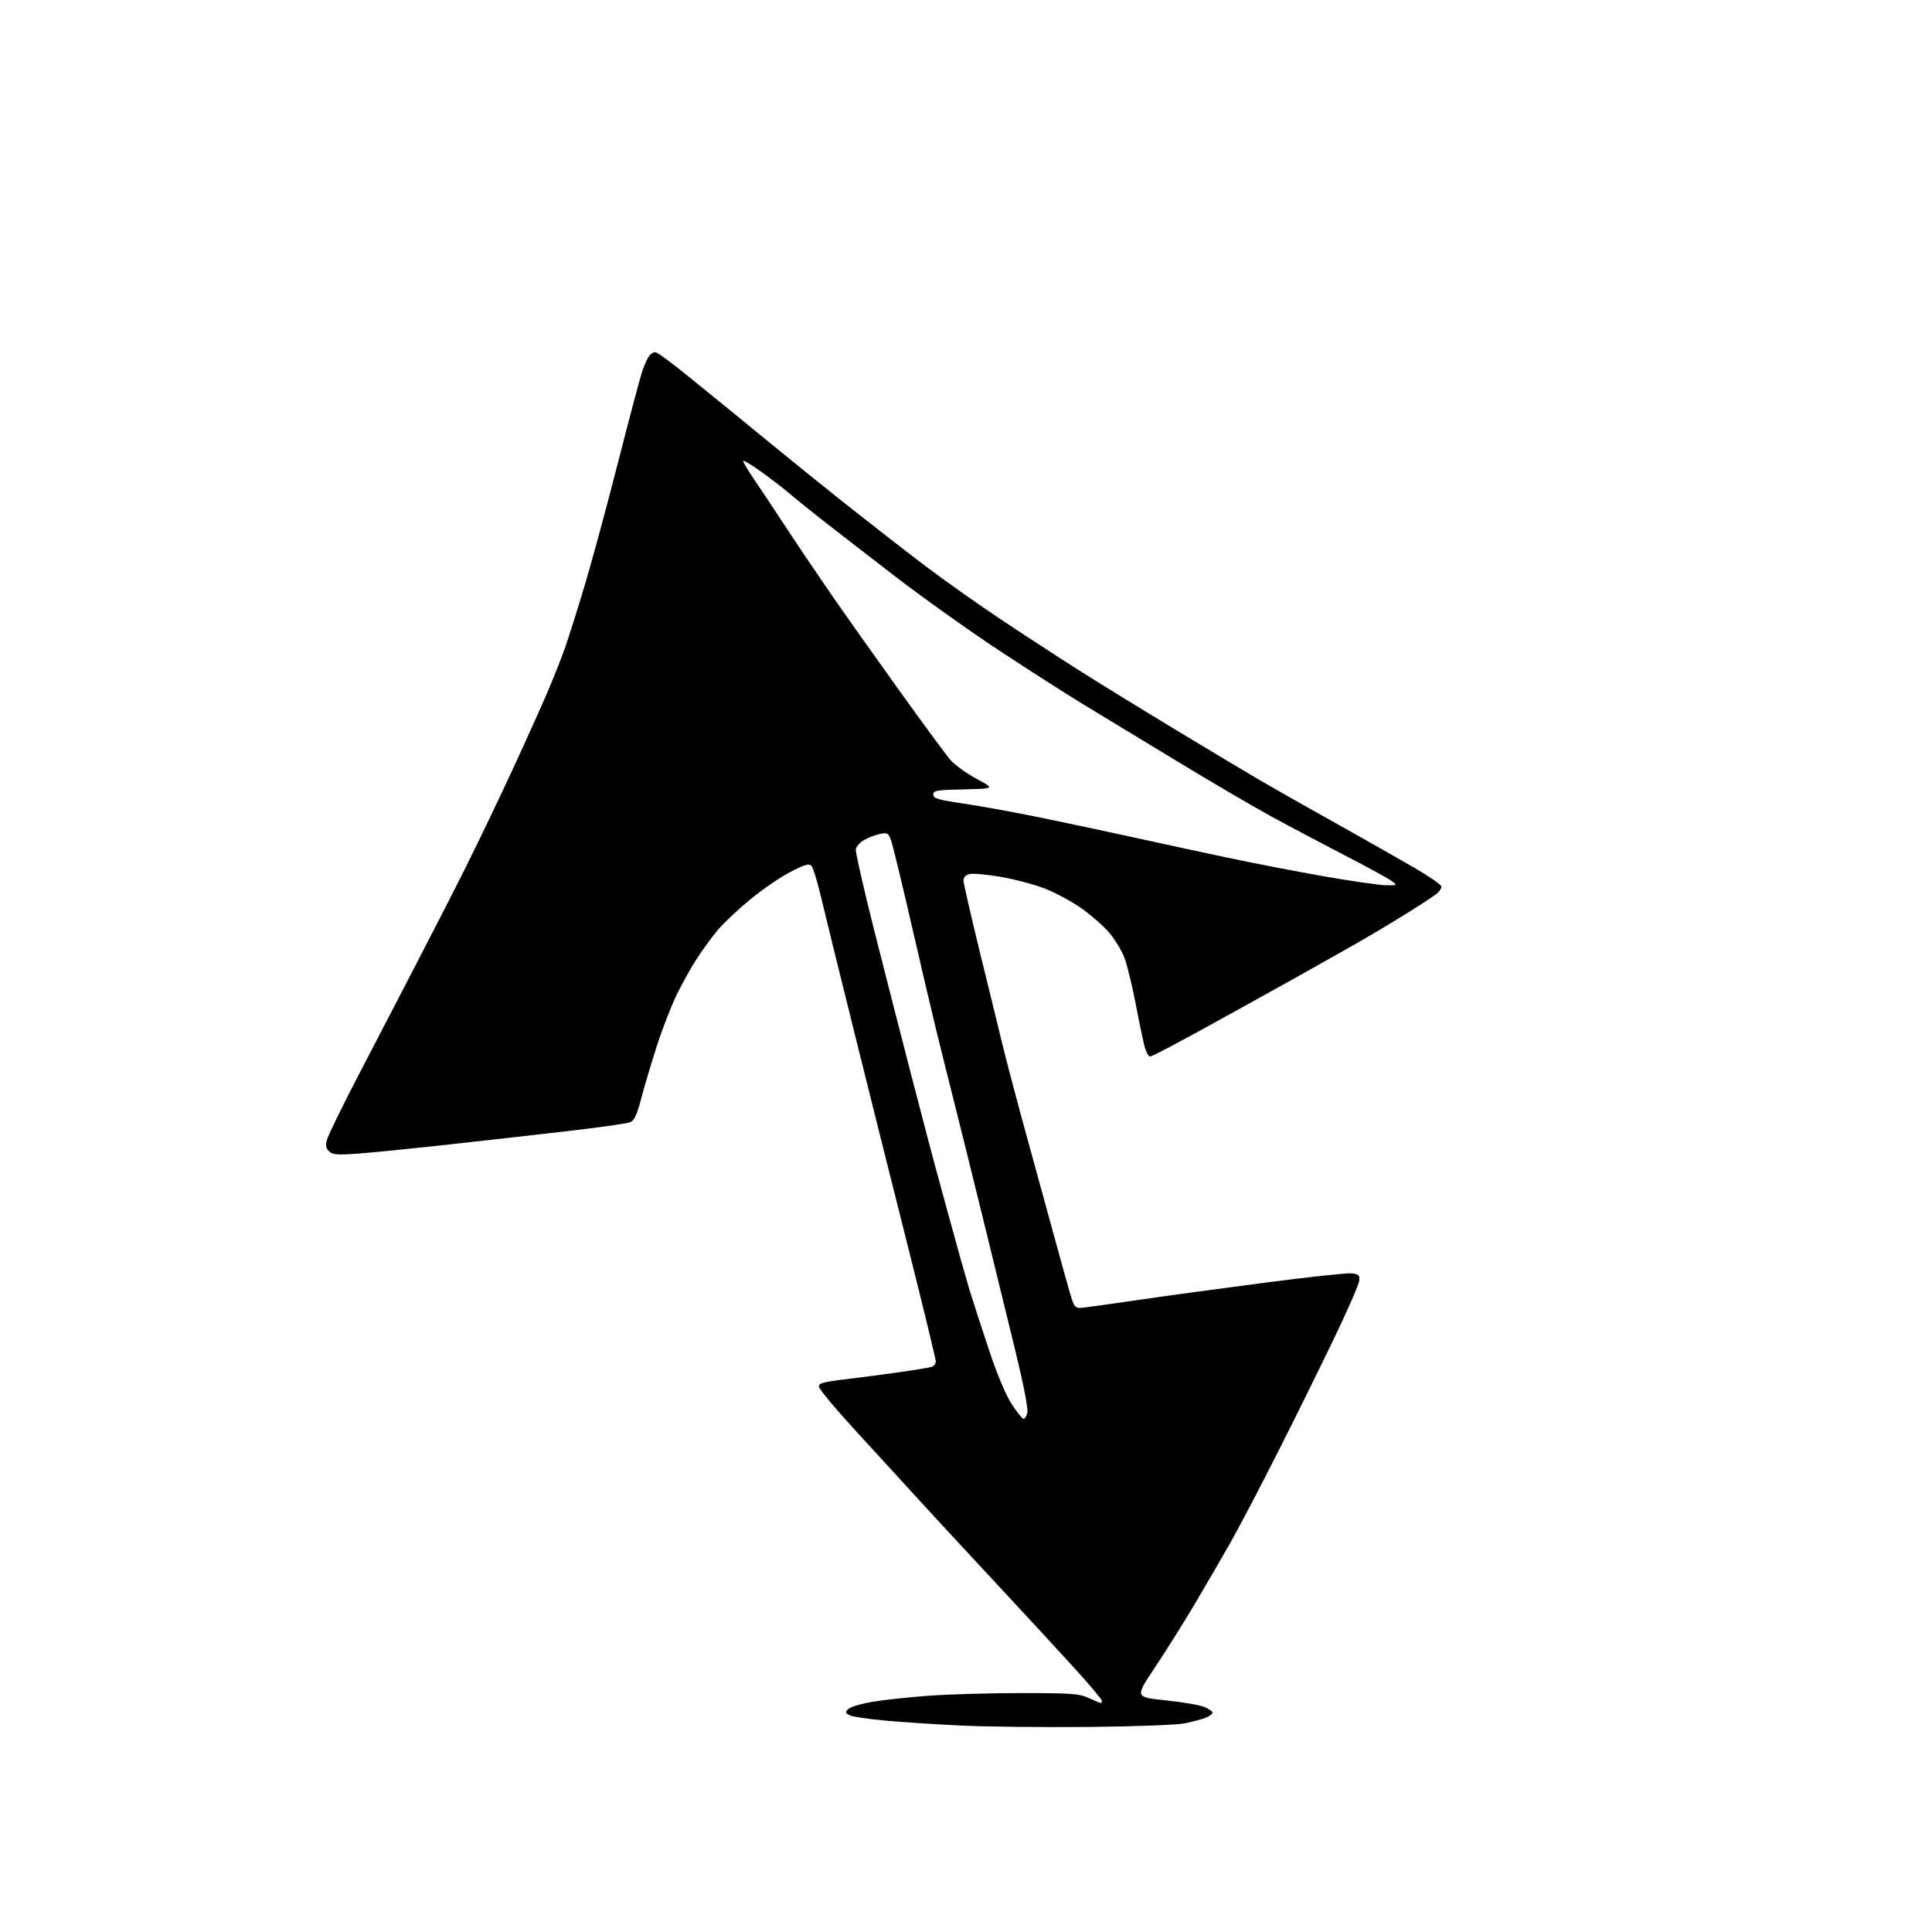 <?xml version="1.0" encoding="UTF-8" standalone="no"?>
<!-- Filename: f9cfa14c5f0545ffc534cebedb5820ff4e9a6777373d989168b3b064428ff6e4.svg -->
<!-- Created with https://svgstud.io -->
<svg
  version="1.1"
  xmlns="http://www.w3.org/2000/svg"
  xmlns:xlink="http://www.w3.org/1999/xlink"
  xmlns:svg="http://www.w3.org/2000/svg"
  xmlns:rdf="http://www.w3.org/1999/02/22-rdf-syntax-ns#"
  xmlns:cc="http://creativecommons.org/ns#"
  xmlns:dc="http://purl.org/dc/elements/1.1/"
  viewBox="0 0 768 768"
  width="768"
  height="768"
  role="img"
  aria-labelledby="titleID descID"
>
  <title id="titleID">cursor icon</title>
  <desc id="descID">AI-generated SVG illustration: cursor icon, created on https://svgstud.io</desc>

  <rect width="100%" height="100%" fill="white" />


  <path stroke="none" fill="black" fill-rule="evenodd" d="M433.00,686.49C415.12,686.66 392.40,686.42 382.50,685.95C372.60,685.49 358.90,684.60 352.06,683.98C345.22,683.37 338.75,682.40 337.69,681.84C336.01,680.93 335.95,680.62 337.22,679.35C338.02,678.55 342.24,677.28 346.59,676.53C350.94,675.77 361.11,674.67 369.19,674.08C377.27,673.49 393.92,673.01 406.19,673.02C426.25,673.04 428.94,673.24 432.86,675.02C435.26,676.11 437.39,677.00 437.61,677.00C437.82,677.00 438.00,676.58 438.00,676.06C438.00,675.54 433.18,669.80 427.28,663.31C421.39,656.81 407.32,641.58 396.03,629.46C384.74,617.34 370.77,602.24 365.00,595.91C359.23,589.58 347.98,577.29 340.00,568.60C332.02,559.91 325.50,552.07 325.50,551.16C325.50,549.83 327.43,549.30 336.00,548.29C341.77,547.61 351.45,546.35 357.50,545.48C363.55,544.61 369.29,543.66 370.25,543.38C371.21,543.10 372.00,542.11 371.99,541.18C371.99,540.26 367.22,520.60 361.41,497.50C355.59,474.40 345.96,435.93 340.01,412.00C334.05,388.07 327.97,363.32 326.48,357.00C325.00,350.68 323.24,344.92 322.57,344.21C321.58,343.17 319.99,343.63 314.21,346.60C310.28,348.62 303.12,353.52 298.29,357.50C293.45,361.47 287.63,366.95 285.35,369.67C283.07,372.39 279.32,377.52 277.02,381.06C274.73,384.60 271.10,391.10 268.96,395.50C266.83,399.90 263.33,408.90 261.20,415.50C259.06,422.10 256.27,431.48 254.98,436.35C253.22,443.03 252.13,445.42 250.57,446.09C249.43,446.57 238.82,448.09 227.00,449.47C215.18,450.85 193.35,453.31 178.50,454.95C163.65,456.59 147.20,458.23 141.95,458.60C133.86,459.17 132.16,459.02 130.77,457.63C129.52,456.37 129.34,455.29 130.02,452.93C130.50,451.25 135.59,440.79 141.32,429.69C147.06,418.58 157.27,398.93 164.01,386.00C170.75,373.07 180.25,354.53 185.12,344.78C189.99,335.03 198.30,317.71 203.59,306.28C208.88,294.85 215.12,281.00 217.47,275.50C219.82,270.00 222.91,262.23 224.35,258.24C225.79,254.24 229.42,242.77 232.42,232.73C235.41,222.70 241.48,200.32 245.89,183.00C250.30,165.67 254.61,149.51 255.47,147.09C256.33,144.66 257.53,142.07 258.14,141.34C258.75,140.60 259.82,140.00 260.52,140.00C261.22,140.00 266.63,143.94 272.55,148.75C278.47,153.56 284.70,158.61 286.40,159.98C288.11,161.34 297.19,168.76 306.59,176.48C315.98,184.19 330.83,196.16 339.59,203.07C348.34,209.98 361.29,220.03 368.37,225.39C375.45,230.74 388.50,239.97 397.37,245.90C406.24,251.82 420.25,260.95 428.50,266.19C436.75,271.42 454.52,282.36 468.00,290.50C481.48,298.63 496.32,307.52 501.00,310.25C505.68,312.99 519.17,320.64 531.00,327.25C542.83,333.86 557.11,341.96 562.75,345.25C568.39,348.53 573.00,351.77 573.00,352.45C573.00,353.13 572.21,354.36 571.25,355.18C570.29,355.99 564.77,359.61 559.00,363.21C553.23,366.81 543.77,372.44 538.00,375.72C532.23,379.00 521.42,385.08 514.00,389.22C506.57,393.37 491.01,401.99 479.41,408.38C467.81,414.77 457.82,420.00 457.20,420.00C456.58,420.00 455.62,418.31 455.05,416.25C454.49,414.19 452.88,406.52 451.49,399.22C450.09,391.92 448.06,383.59 446.98,380.72C445.90,377.85 443.15,373.33 440.87,370.68C438.59,368.03 433.58,363.65 429.74,360.96C425.90,358.26 419.33,354.74 415.13,353.13C410.93,351.52 403.05,349.45 397.60,348.53C392.16,347.61 386.65,347.12 385.35,347.45C383.90,347.81 383.00,348.78 383.00,349.96C383.00,351.01 385.95,363.94 389.56,378.69C393.17,393.43 397.39,410.68 398.94,417.00C400.49,423.32 404.54,438.62 407.95,451.00C411.36,463.38 416.17,480.93 418.65,490.00C421.12,499.07 424.05,509.60 425.15,513.38C427.16,520.26 427.16,520.26 431.83,519.67C434.40,519.35 444.15,517.97 453.50,516.60C462.85,515.23 484.72,512.25 502.09,509.98C519.47,507.71 535.22,506.00 537.09,506.17C540.03,506.45 540.48,506.85 540.34,509.00C540.25,510.38 535.85,520.50 530.57,531.50C525.29,542.50 515.32,562.69 508.42,576.37C501.52,590.04 492.92,606.47 489.31,612.87C485.69,619.26 479.13,630.58 474.71,638.00C470.29,645.42 463.20,656.71 458.94,663.08C451.19,674.66 451.19,674.66 463.32,675.91C469.99,676.60 476.92,677.78 478.72,678.53C480.53,679.28 482.00,680.32 482.00,680.83C482.00,681.34 480.76,682.24 479.25,682.84C477.74,683.43 474.02,684.43 471.00,685.04C467.83,685.69 451.70,686.30 433.00,686.49zM406.87,564.00C407.37,564.00 408.06,562.90 408.40,561.55C408.77,560.06 406.82,550.11 403.46,536.30C400.40,523.76 394.53,499.77 390.42,483.00C386.31,466.23 381.17,445.52 379.02,437.00C376.86,428.48 373.72,415.88 372.04,409.00C370.36,402.12 365.88,383.00 362.09,366.50C358.31,350.00 354.71,335.23 354.10,333.67C353.10,331.14 352.65,330.91 349.74,331.52C347.96,331.89 345.15,332.96 343.50,333.90C341.85,334.84 340.37,336.52 340.20,337.63C340.04,338.75 343.30,353.13 347.45,369.58C351.60,386.04 358.33,412.32 362.40,428.00C366.47,443.68 370.49,458.98 371.32,462.00C372.15,465.02 375.09,475.82 377.86,486.00C380.63,496.18 383.99,508.10 385.32,512.50C386.66,516.90 390.13,527.63 393.04,536.35C396.37,546.34 399.74,554.38 402.14,558.10C404.24,561.34 406.37,564.00 406.87,564.00zM551.00,351.91C555.46,351.96 555.48,351.94 553.25,350.23C552.01,349.28 543.69,344.73 534.75,340.11C525.81,335.50 512.65,328.53 505.50,324.63C498.35,320.73 481.25,310.71 467.50,302.37C453.75,294.03 437.10,283.93 430.50,279.92C423.90,275.91 408.82,266.25 397.00,258.46C385.18,250.66 366.27,237.18 355.00,228.49C343.73,219.80 330.72,209.73 326.10,206.10C321.48,202.47 315.74,197.83 313.34,195.79C310.94,193.75 306.03,189.98 302.44,187.42C298.85,184.86 295.71,182.95 295.48,183.19C295.24,183.43 297.02,186.52 299.44,190.06C301.85,193.60 307.82,202.57 312.70,210.00C317.58,217.43 325.78,229.57 330.92,237.00C336.07,244.43 347.97,261.23 357.38,274.35C366.79,287.47 375.93,299.89 377.69,301.95C379.46,304.01 384.18,307.45 388.20,309.60C395.50,313.50 395.50,313.50 383.25,313.78C372.23,314.03 371.00,314.24 371.00,315.86C371.00,317.40 372.79,317.92 383.25,319.47C389.99,320.46 403.82,322.99 414.00,325.08C424.18,327.17 440.60,330.66 450.50,332.85C460.40,335.03 477.27,338.68 488.00,340.95C498.73,343.22 516.27,346.61 527.00,348.47C537.73,350.34 548.52,351.88 551.00,351.91z" />

</svg>

